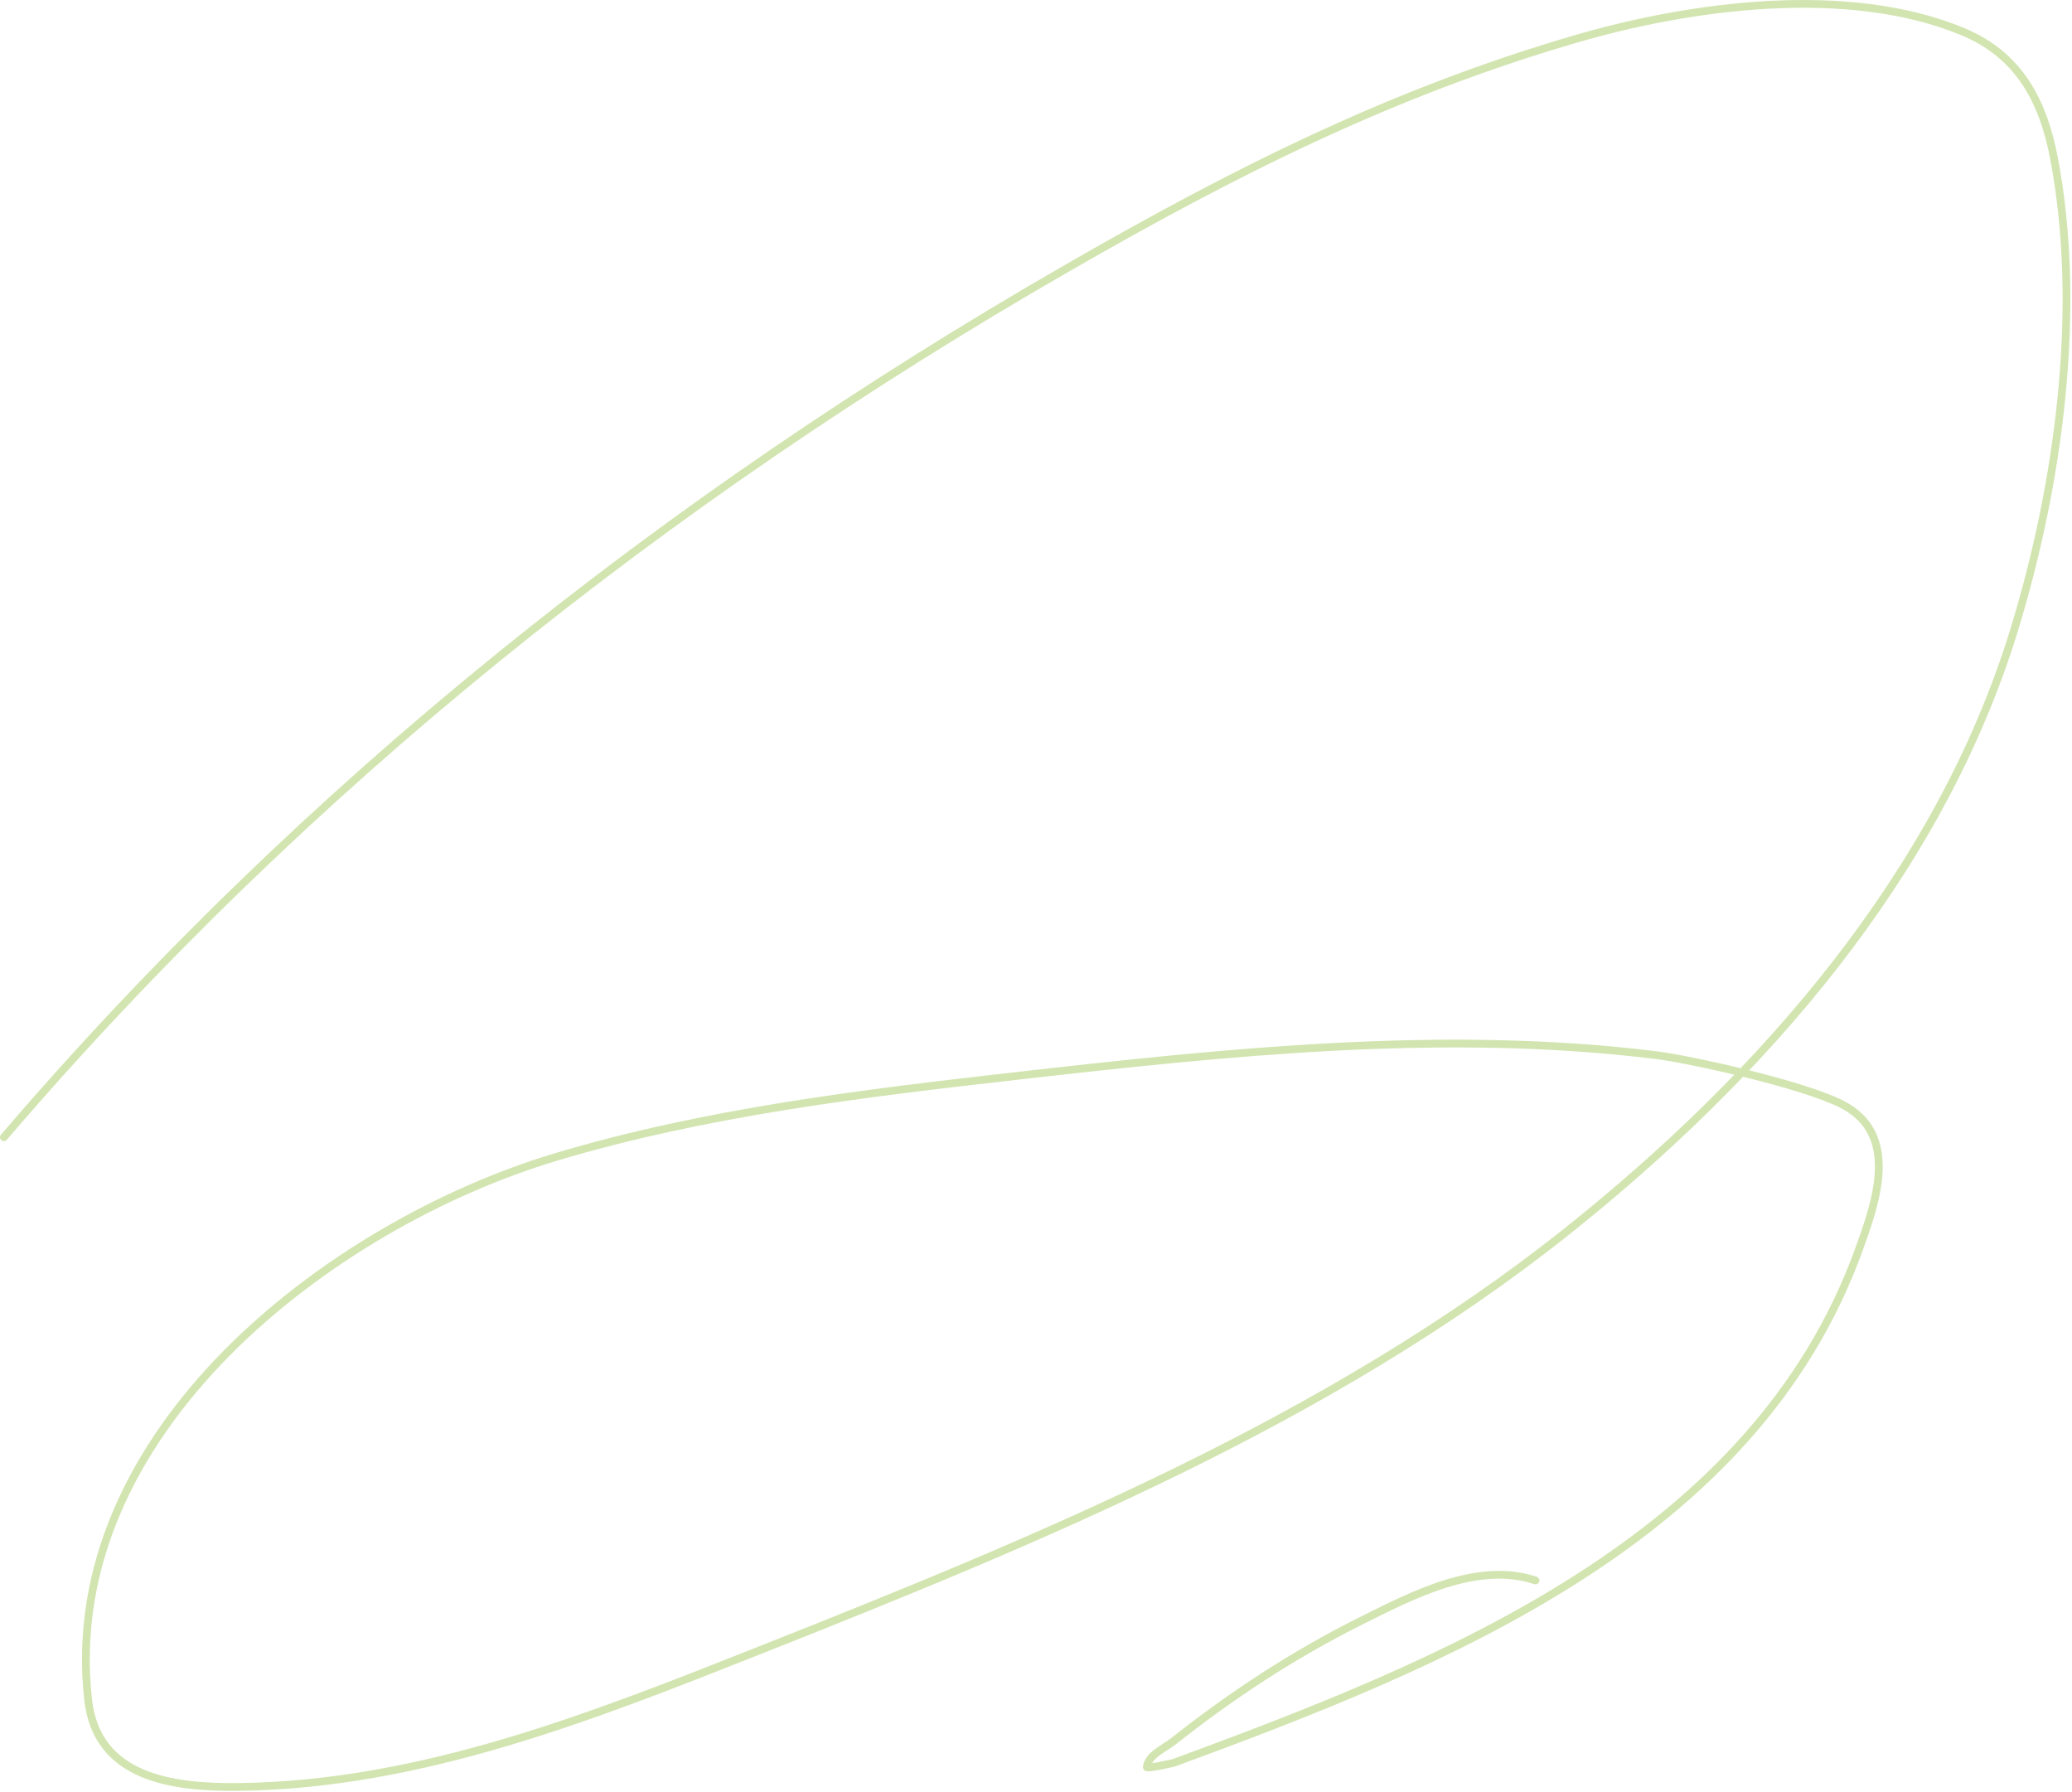 <?xml version="1.0" encoding="UTF-8"?> <svg xmlns="http://www.w3.org/2000/svg" width="533" height="461" viewBox="0 0 533 461" fill="none"><path d="M1 292.527C78.193 202.405 171.263 128.423 274.111 69.194C317.502 44.205 358.093 23.713 405.889 9.86C434.939 1.441 475.173 -4.127 504.778 8.083C519.185 14.025 525.483 25.687 528.333 40.527C535.823 79.522 529.537 125.022 518 162.416C498.684 225.026 453.295 276.822 402.778 316.972C342.033 365.249 267.388 395.992 195.889 424.305C152.749 441.388 108.301 459.139 61.222 459.638C44.613 459.814 24.916 457.433 22.667 437.194C15.018 368.355 85.213 314.941 142.889 297.638C181.404 286.084 221.813 281.263 261.556 276.749C315.597 270.612 371.745 264.662 426.111 271.416C434.684 272.481 463.79 278.887 473.889 284.083C488.843 291.777 482.544 309.328 478.222 321.305C451.196 396.206 371.098 427.959 302 453.416C301.865 453.466 294.931 455.041 295 454.527C295.422 451.36 299.383 449.844 301.889 447.86C316.798 436.061 332.758 425.592 349.778 417.083C363.213 410.365 380.013 401.531 395 406.527" stroke="#D2E5B1" stroke-width="2" stroke-linecap="round"></path></svg> 